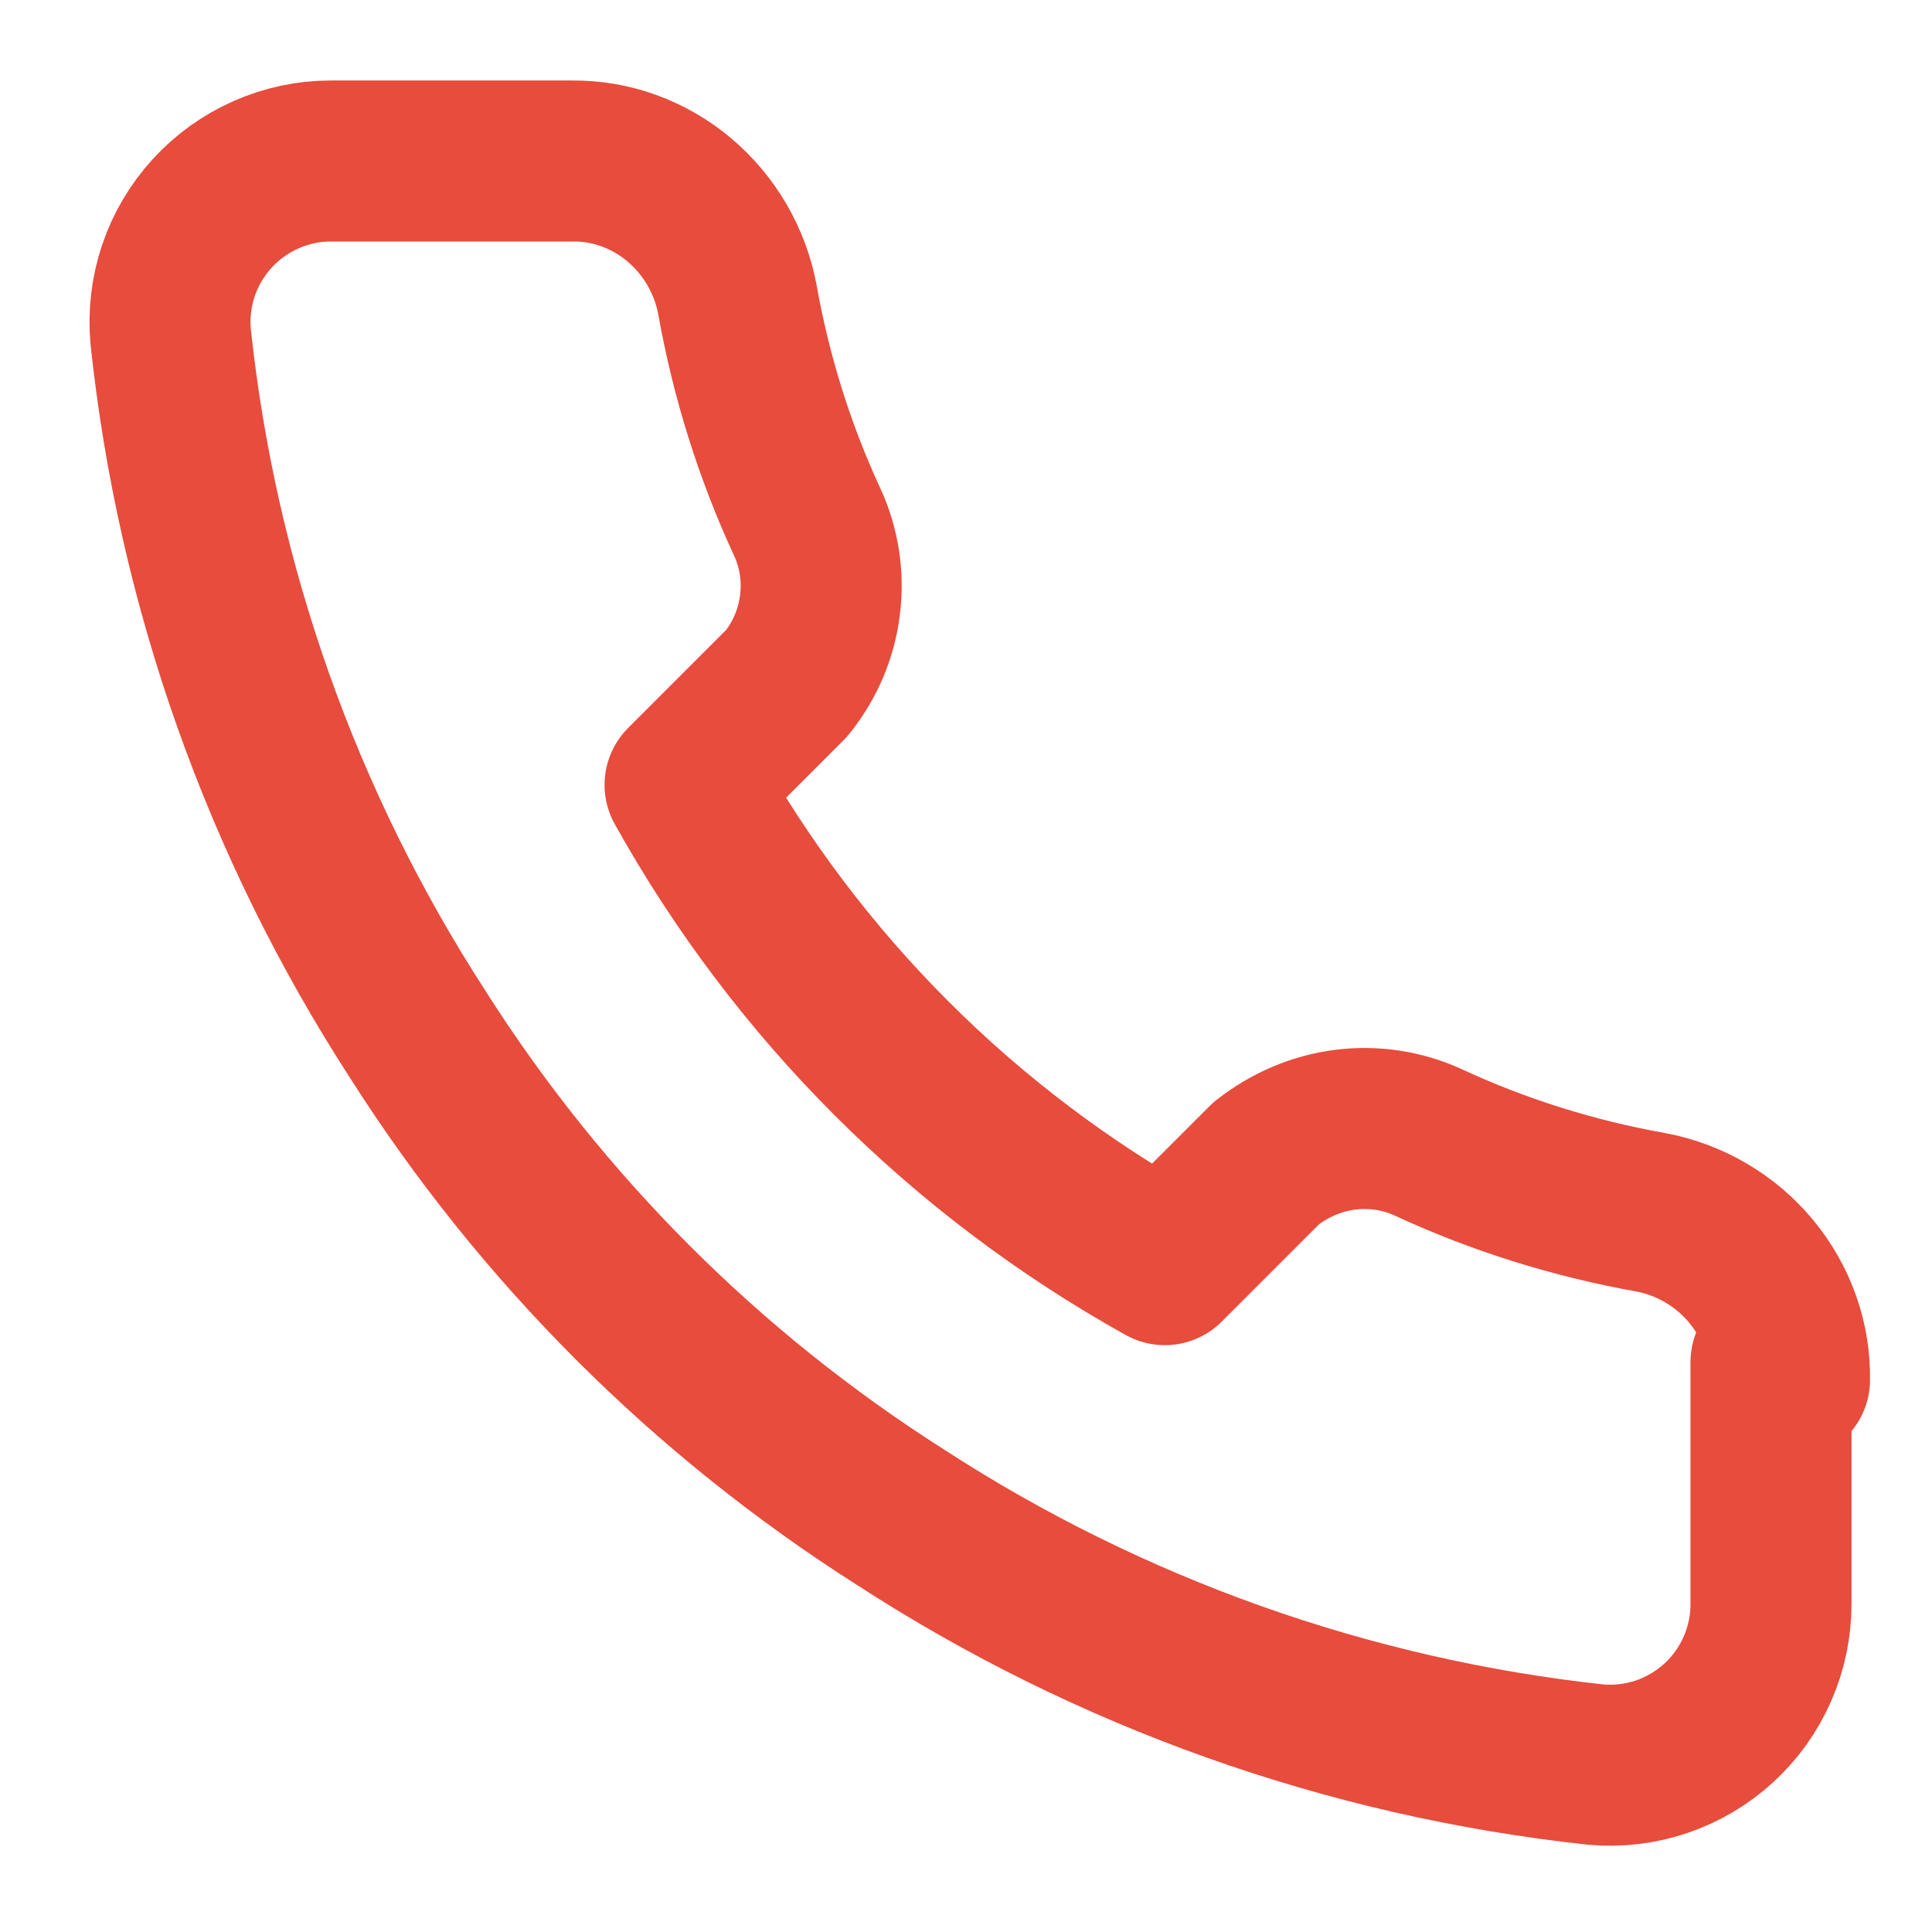 <svg width="24" height="24" viewBox="0 0 24 24" fill="none" xmlns="http://www.w3.org/2000/svg">
  <path d="M22 16.92V19.92C22.001 20.198 21.944 20.474 21.832 20.729C21.721 20.985 21.557 21.214 21.352 21.402C21.147 21.59 20.905 21.733 20.641 21.823C20.377 21.912 20.097 21.945 19.82 21.92C16.743 21.586 13.787 20.534 11.19 18.85C8.774 17.315 6.725 15.266 5.19 12.85C3.5 10.241 2.448 7.271 2.12 4.18C2.095 3.903 2.128 3.625 2.216 3.362C2.305 3.098 2.448 2.857 2.635 2.652C2.822 2.447 3.05 2.283 3.304 2.171C3.558 2.058 3.832 2 4.11 2H7.11C7.593 1.995 8.065 2.167 8.44 2.484C8.815 2.8 9.069 3.239 9.16 3.72C9.331 4.68 9.623 5.613 10.03 6.49C10.177 6.81 10.231 7.169 10.185 7.523C10.14 7.877 9.997 8.211 9.77 8.49L8.51 9.75C9.904 12.254 11.966 14.316 14.47 15.71L15.73 14.45C16.019 14.223 16.353 14.08 16.707 14.034C17.061 13.989 17.42 14.043 17.74 14.19C18.617 14.597 19.55 14.889 20.51 15.06C20.995 15.152 21.439 15.412 21.755 15.795C22.071 16.178 22.239 16.655 22.23 17.14L22 16.92Z" stroke="#e74c3c" stroke-width="2" stroke-linecap="round" stroke-linejoin="round" fill="none"/>
</svg>
